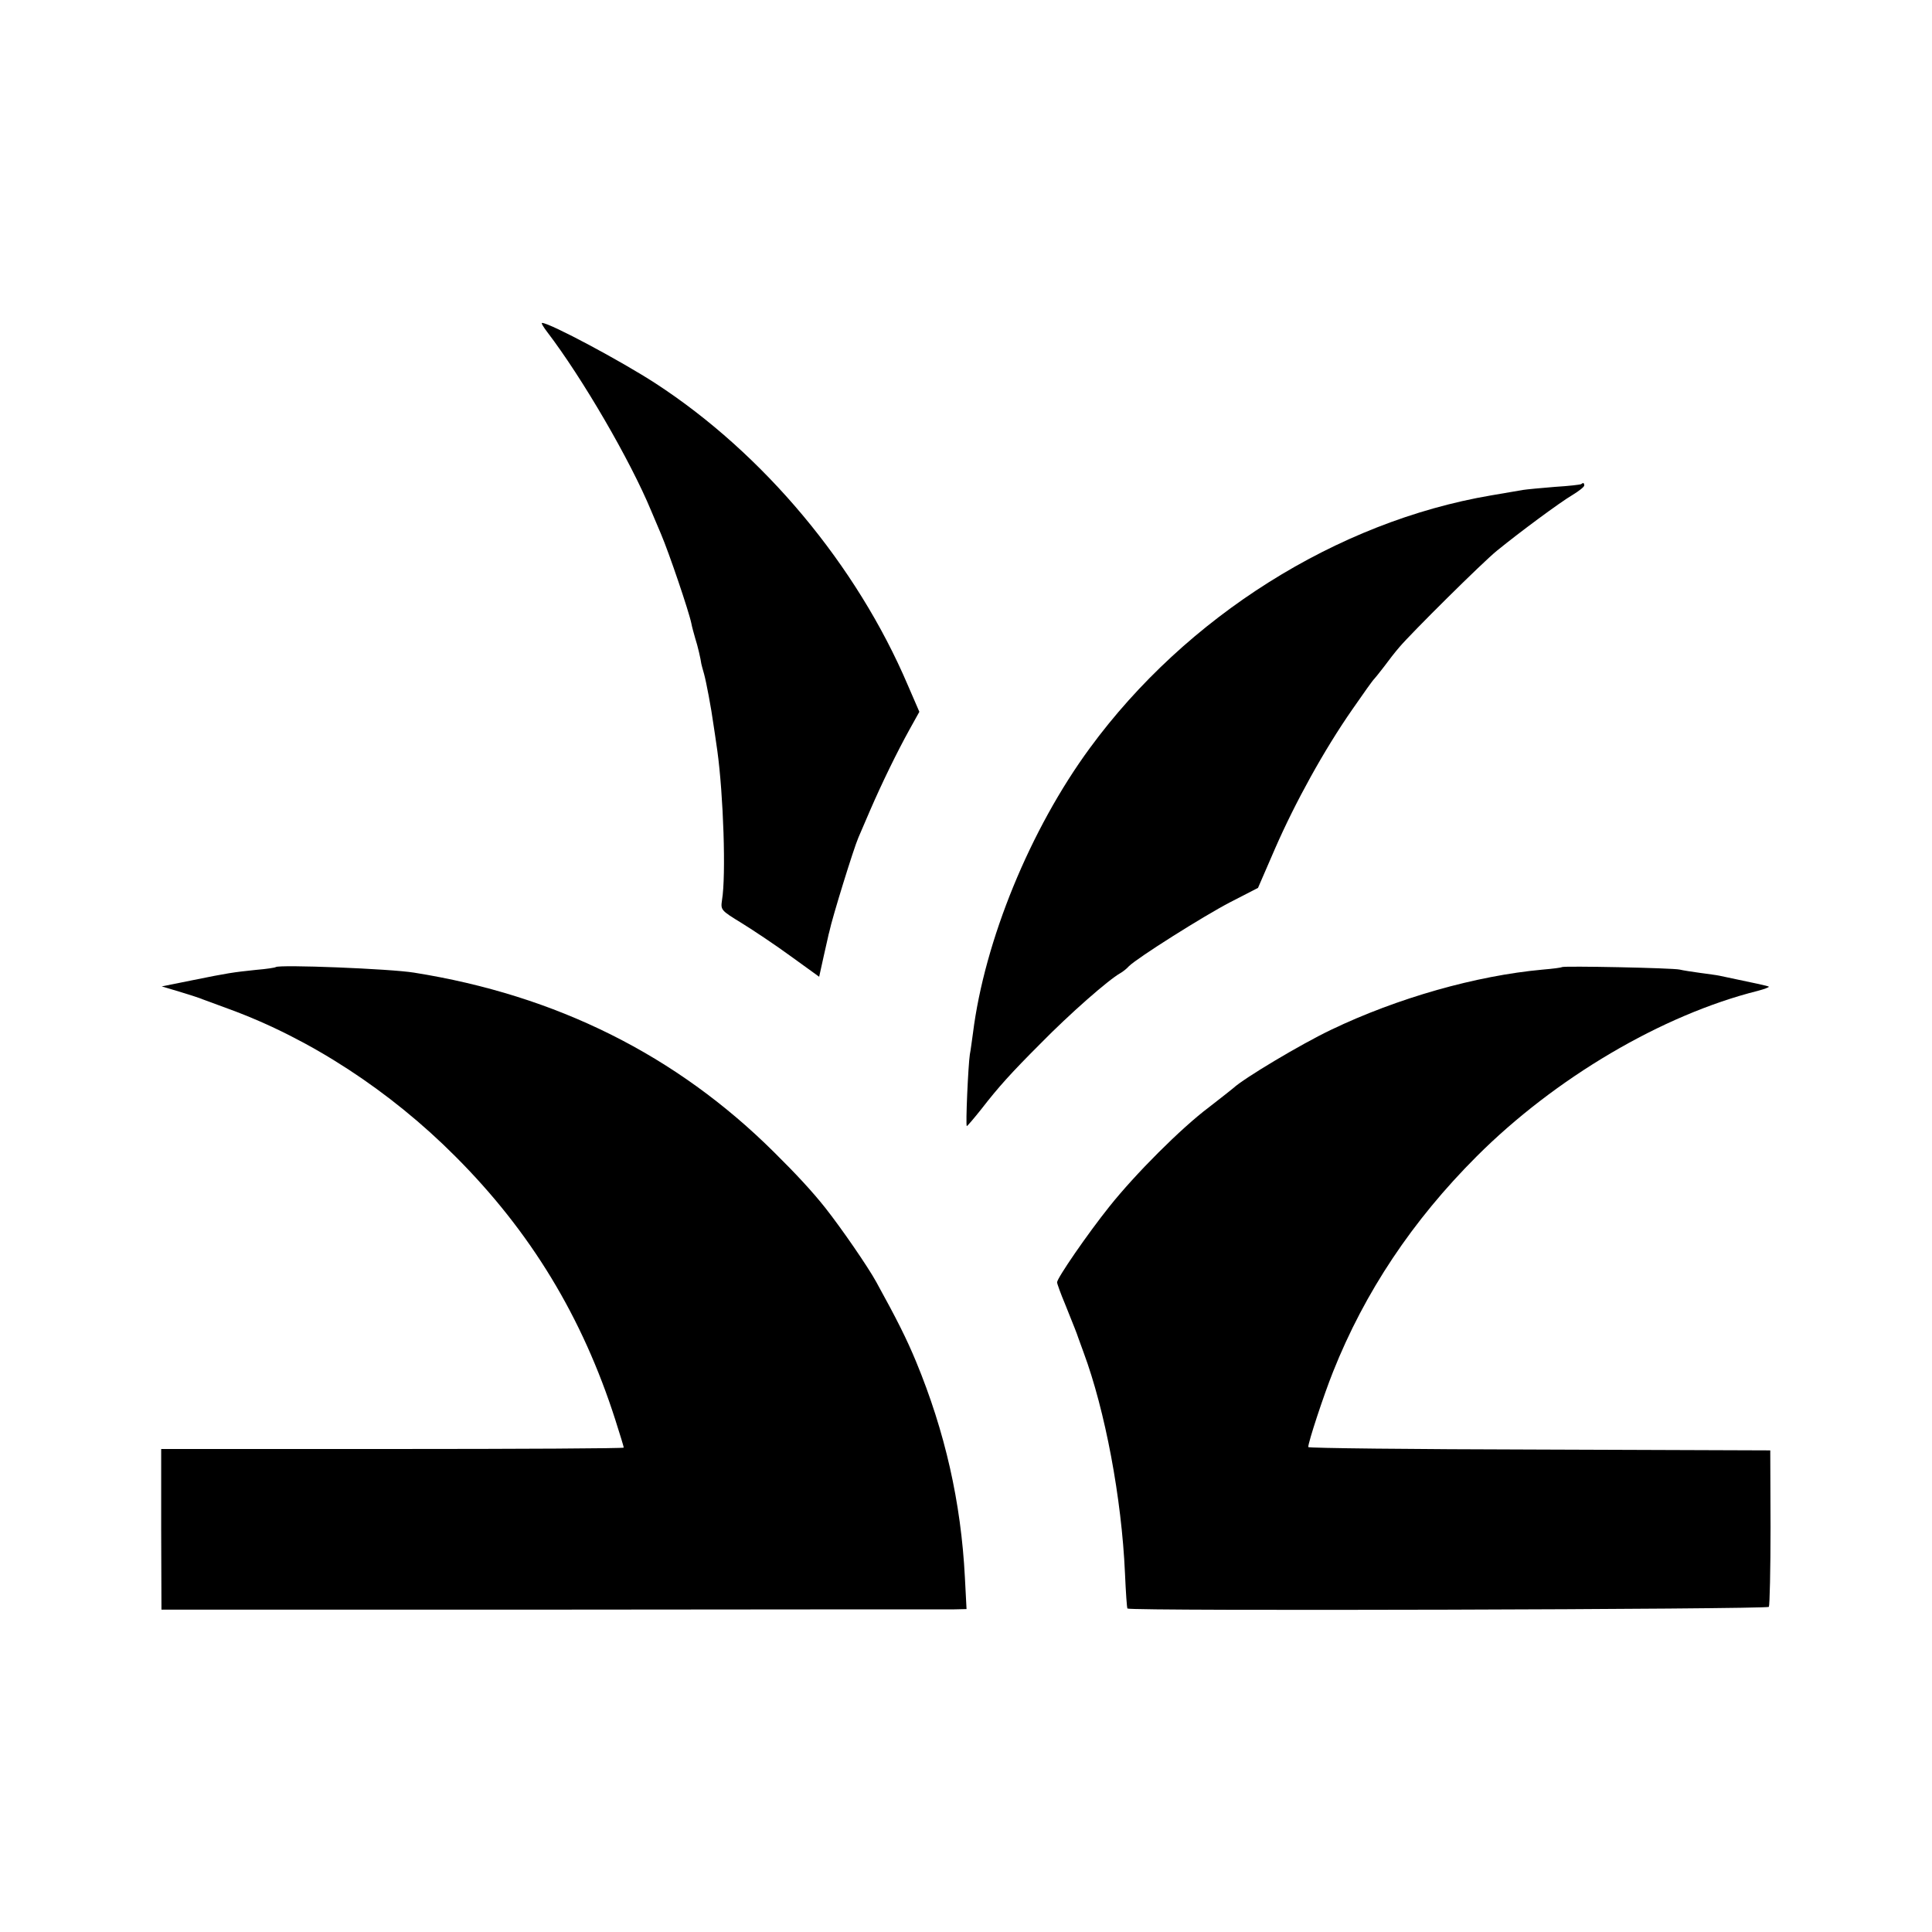 <?xml version="1.0" standalone="no"?>
<!DOCTYPE svg PUBLIC "-//W3C//DTD SVG 20010904//EN"
 "http://www.w3.org/TR/2001/REC-SVG-20010904/DTD/svg10.dtd">
<svg version="1.0" xmlns="http://www.w3.org/2000/svg"
 width="700pt" height="700pt" viewBox="0 0 700 700"
 preserveAspectRatio="xMidYMid meet">
<g transform="translate(0,700) scale(0.1,-0.1)"
fill="#000000" stroke="none">
<path d="M1982 5798 c129 -169 302 -467 377 -648 13 -30 29 -68 36 -85 29 -68
101 -280 110 -324 2 -12 9 -36 14 -54 9 -27 20 -76 22 -92 0 -2 5 -19 10 -37
8 -29 26 -124 34 -183 2 -11 8 -54 14 -95 22 -159 32 -452 17 -541 -5 -36 -5
-37 72 -84 42 -26 123 -80 179 -121 l101 -73 17 77 c10 42 18 82 20 87 10 49
88 301 105 340 5 11 24 56 43 100 43 99 97 210 143 293 l35 63 -42 97 c-185
434 -522 838 -914 1093 -123 80 -383 219 -411 219 -4 0 5 -15 18 -32z"/>
<path d="M5729 5246 c-2 -2 -45 -7 -95 -10 -50 -4 -102 -9 -115 -11 -13 -2
-66 -11 -117 -20 -558 -95 -1104 -439 -1453 -915 -216 -294 -382 -698 -424
-1035 -4 -27 -8 -61 -11 -75 -6 -38 -16 -260 -11 -260 2 0 26 28 53 62 62 80
108 131 214 237 106 108 245 230 289 255 9 5 23 16 31 25 30 30 269 181 367
232 l101 52 62 143 c73 167 177 356 280 504 40 58 75 107 79 110 3 3 19 23 36
45 16 22 41 54 55 70 43 51 302 308 354 350 81 66 228 175 274 202 23 14 42
29 42 34 0 10 -4 11 -11 5z"/>
<path d="M999 3496 c-2 -2 -34 -7 -71 -10 -85 -9 -100 -11 -233 -38 l-109 -22
64 -19 c36 -11 74 -23 85 -28 11 -4 54 -20 95 -35 293 -107 583 -296 820 -534
273 -273 460 -582 579 -953 17 -53 31 -99 31 -102 0 -3 -377 -5 -838 -5 l-838
0 0 -291 1 -291 1415 0 c778 1 1435 1 1458 1 l44 1 -6 115 c-14 272 -72 528
-177 782 -34 82 -69 152 -144 288 -30 55 -128 197 -185 269 -46 58 -104 121
-185 201 -354 352 -789 569 -1305 651 -85 14 -490 30 -501 20z"/>
<path d="M5659 3496 c-2 -2 -33 -6 -69 -9 -242 -22 -527 -103 -767 -218 -111
-53 -318 -177 -354 -211 -8 -7 -48 -38 -89 -70 -100 -75 -266 -241 -360 -359
-80 -100 -190 -260 -190 -275 0 -5 13 -41 29 -79 34 -85 43 -107 47 -120 2 -5
11 -30 20 -55 78 -210 138 -528 150 -800 3 -69 7 -127 9 -128 9 -10 2318 -3
2324 6 3 6 6 135 6 289 l-1 278 -837 3 c-460 1 -837 5 -837 9 0 18 56 188 90
273 115 289 288 548 520 780 284 284 672 513 1019 600 23 6 41 13 40 15 -3 3
-52 13 -180 40 -9 2 -40 6 -69 10 -29 4 -62 9 -74 12 -25 6 -421 14 -427 9z"/>
</g>
</svg>
